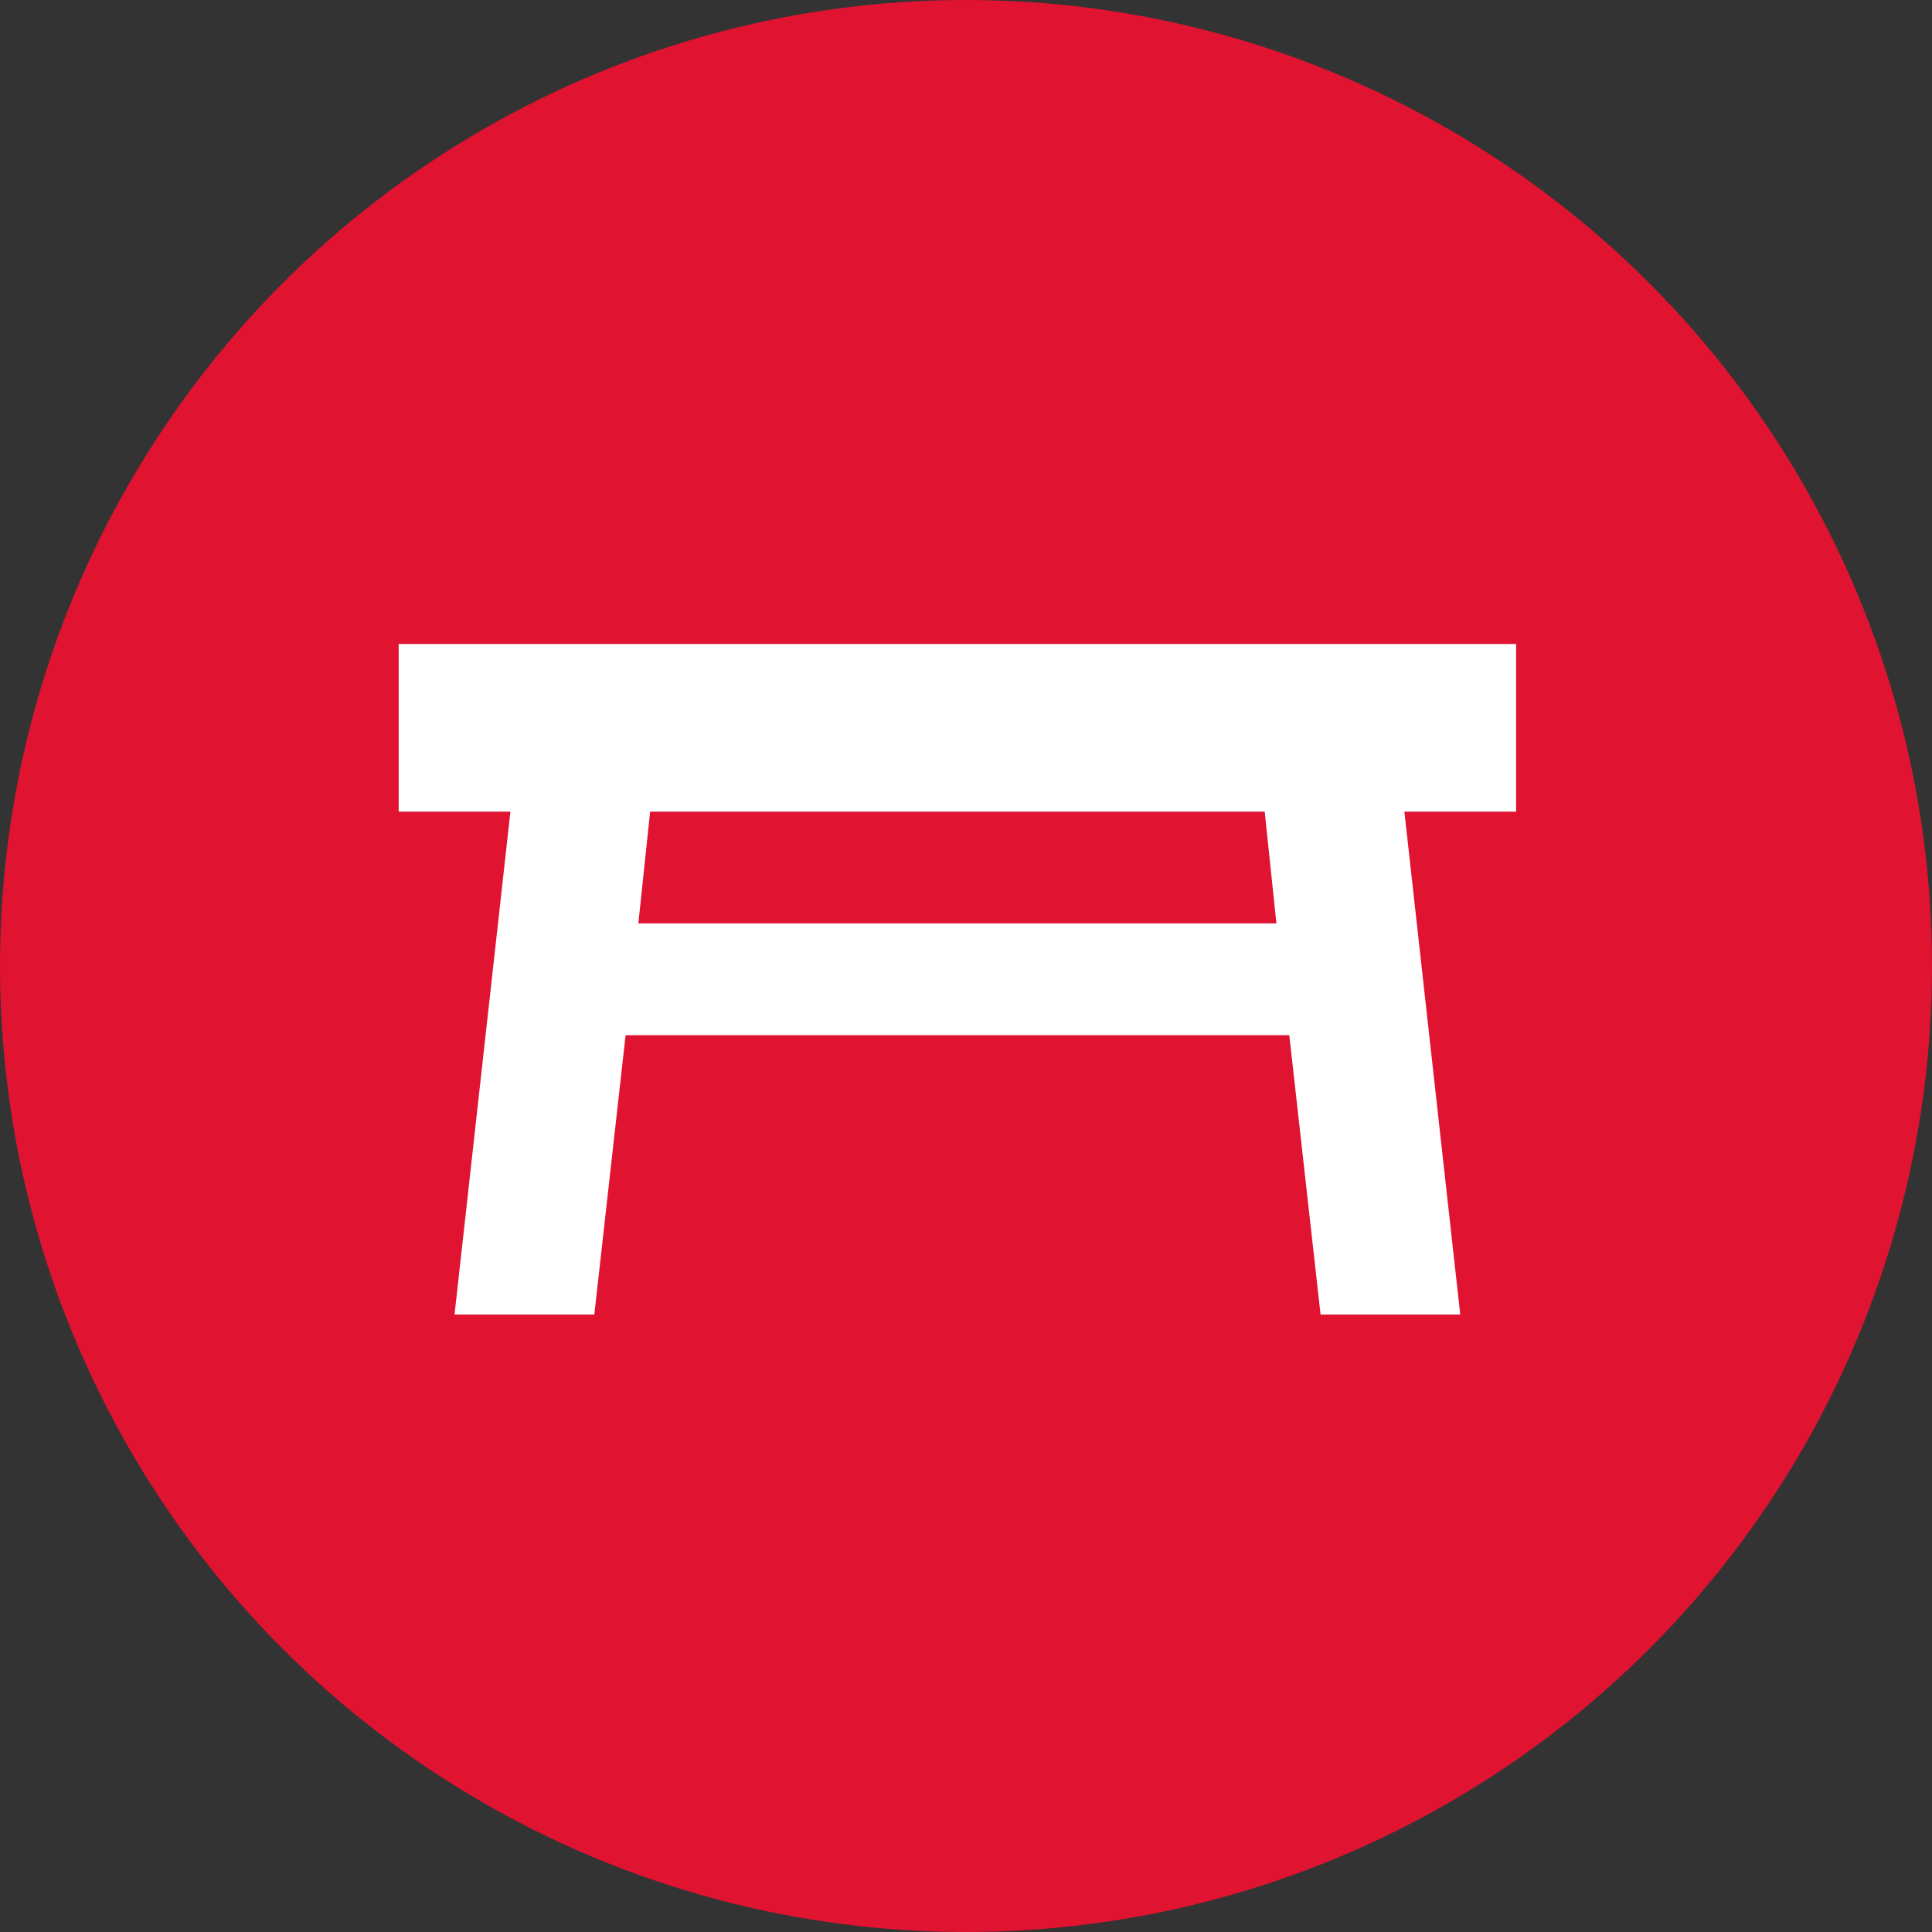<svg xmlns="http://www.w3.org/2000/svg" width="63" height="63" viewBox="0 0 63 63">
  <rect x="0" y="0" width="63" height="63" fill="#333333" stroke="none"/>
  <g id="Group_2371" data-name="Group 2371" transform="translate(-291 -658)">
    <circle id="Ellipse_77" data-name="Ellipse 77" cx="31.5" cy="31.5" r="31.5" transform="translate(291 658)" fill="#e01331"/>
    <path id="table-furniture" d="M2,7H38.439v5.466H34.795l1.822,16.4H32.062l-1.02-9.11H9.4l-1.02,9.11H3.822l1.822-16.4H2V7m28.24,5.466H10.2L9.816,16.11H30.622Z" transform="translate(302 672)" fill="#fff"/>
  </g>
</svg>

